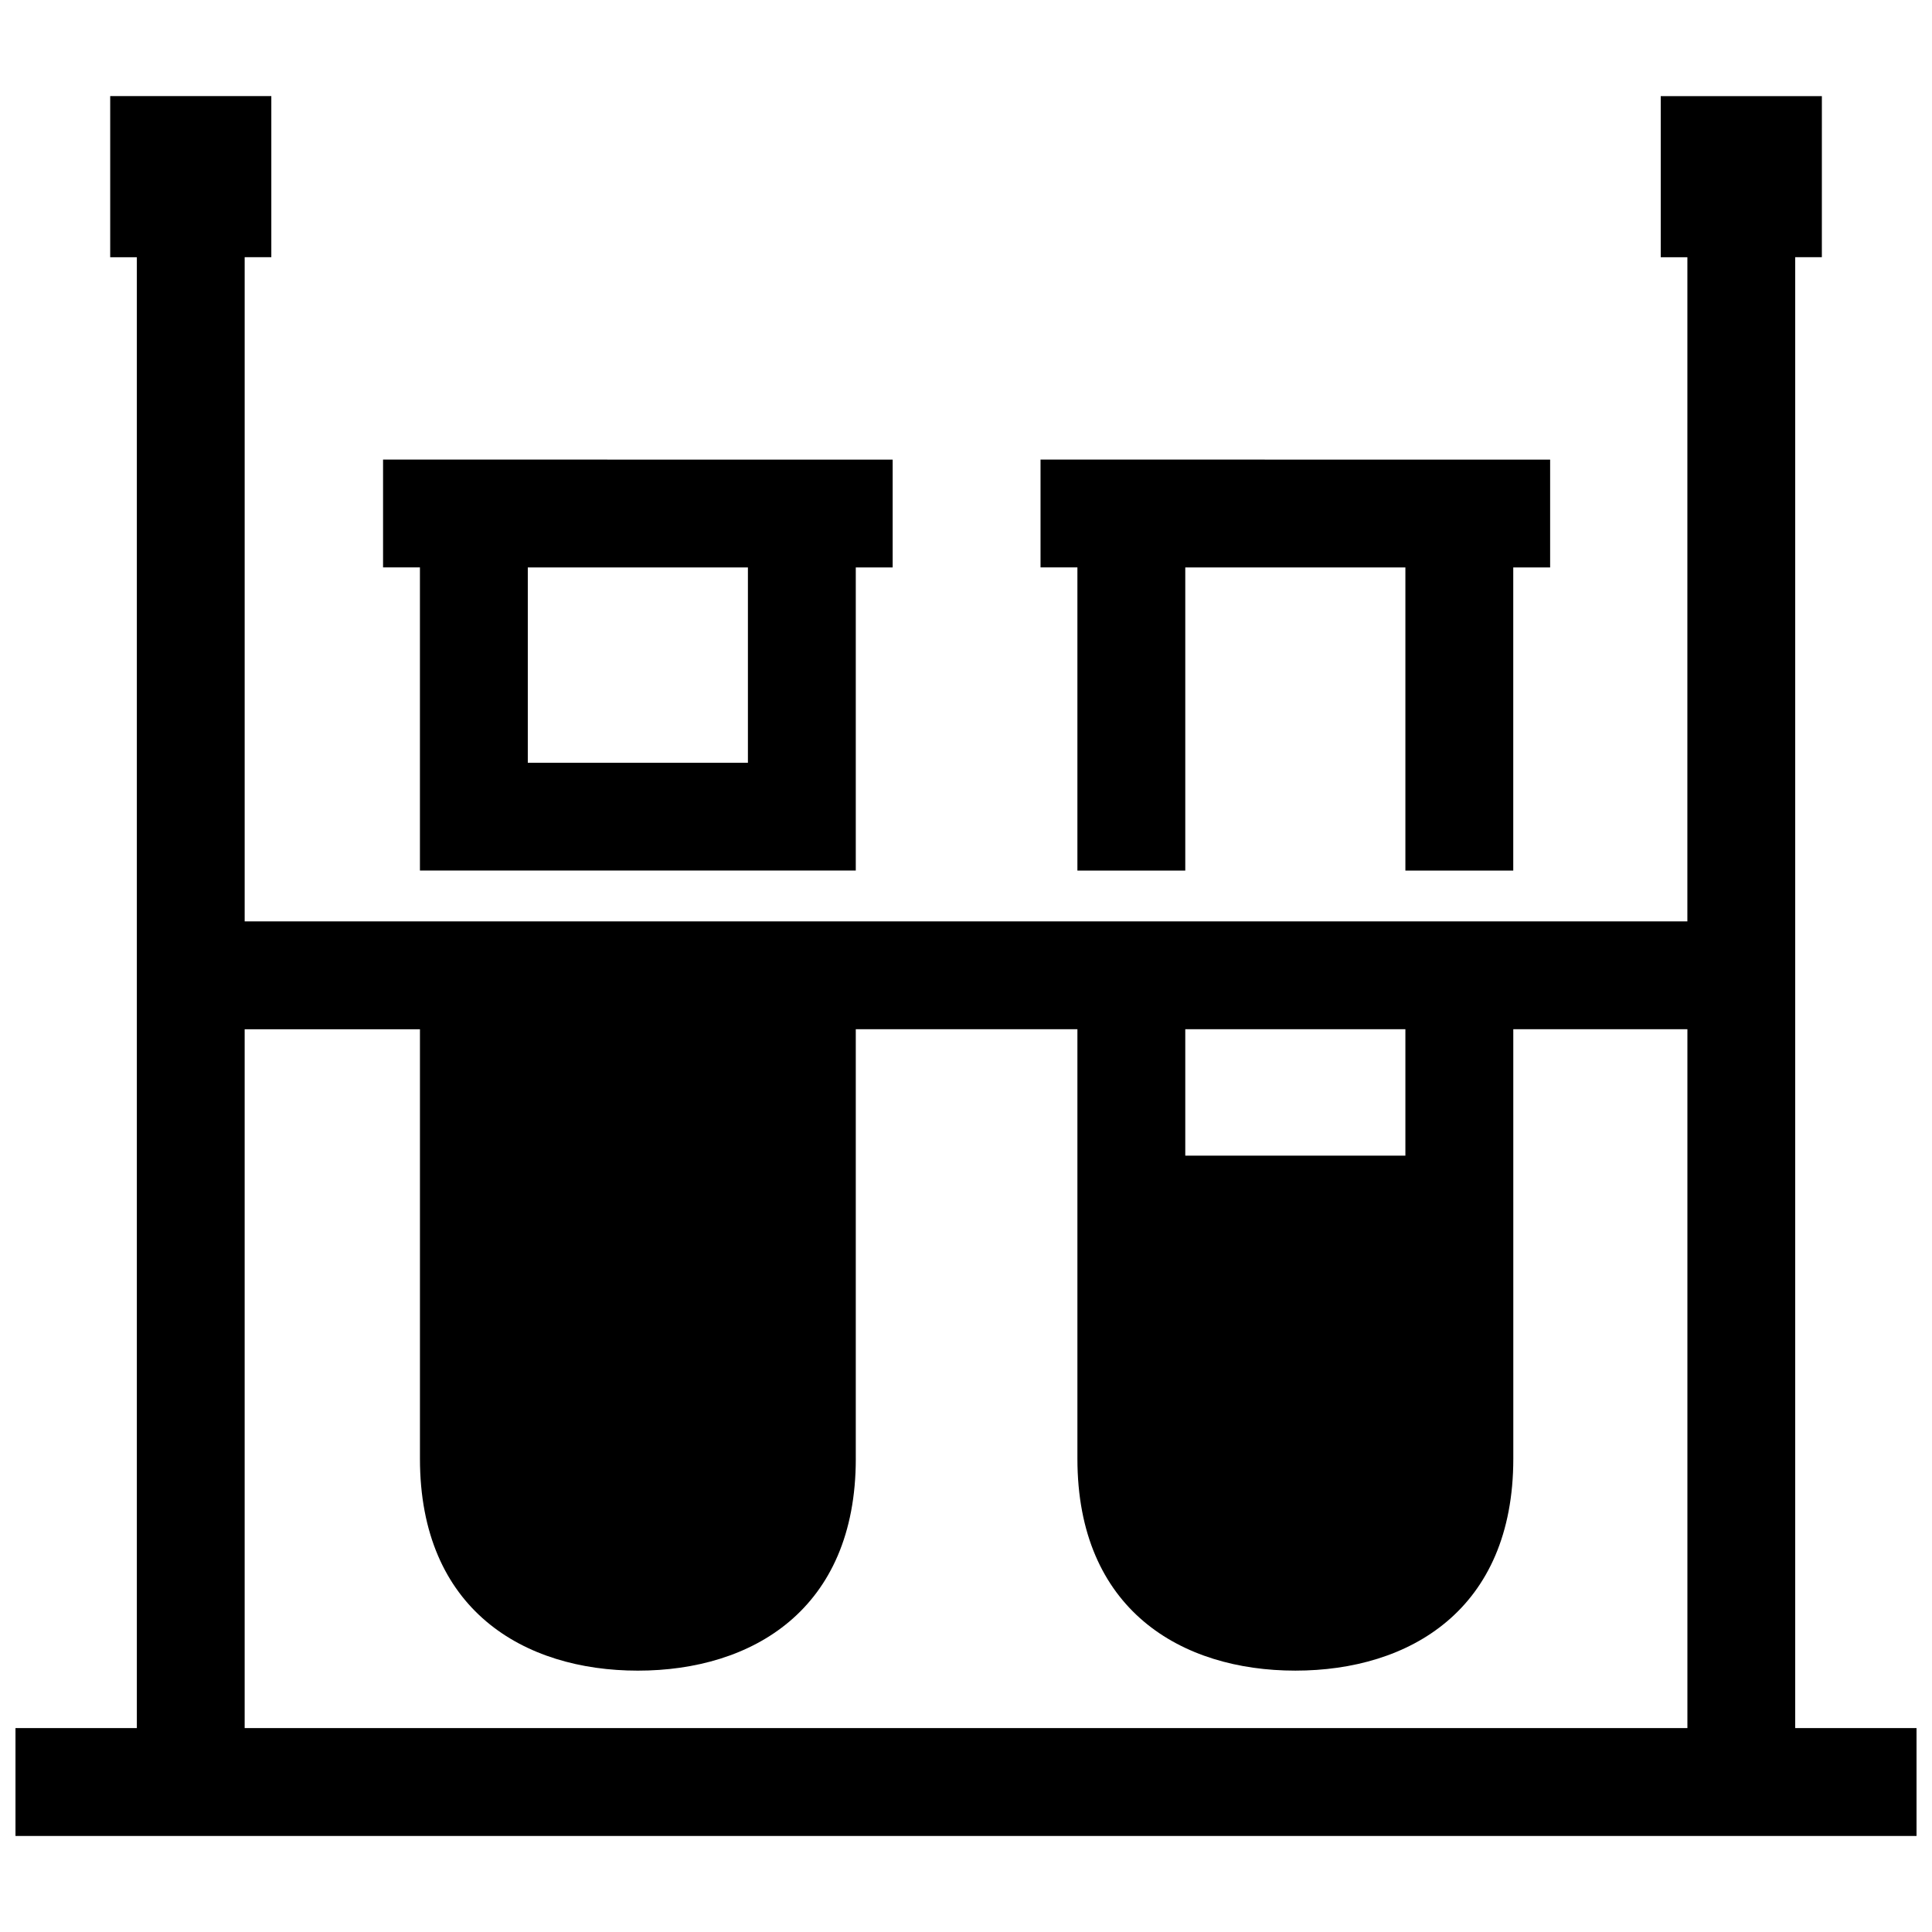 <?xml version="1.0" encoding="UTF-8"?>
<!-- Uploaded to: ICON Repo, www.svgrepo.com, Generator: ICON Repo Mixer Tools -->
<svg width="800px" height="800px" version="1.1" viewBox="144 144 512 512" xmlns="http://www.w3.org/2000/svg">
 <defs>
  <clipPath id="a">
   <path d="m148.09 169h503.81v462h-503.81z"/>
  </clipPath>
 </defs>
 <g clip-path="url(#a)">
  <path d="m458.11 450.26v-33.512h58.332v33.512zm-87.32 80.297v-113.8h58.734v113.8c0 40.102 27.578 56.176 57.758 56.176s57.758-16.07 57.758-56.176l-0.004-113.8h46.141v185.2l-382.34 0.004v-185.2h46.453v113.8c0 40.102 27.578 56.176 57.758 56.176 30.176-0.004 57.746-16.074 57.746-56.18zm58.734-155.85h28.586v-80.336h58.332v80.336h28.586v-80.336h9.773v-28.574l-135.05-0.004v28.574h9.773zm-87.32-80.328v51.762h-58.332v-51.762zm28.586 80.328v-80.336h9.773v-28.574l-135.05-0.004v28.574h9.773v80.336zm220.38 13.473h-382.33v-176.02h7.062v-42.691h-42.699v42.703h7.062v389.79h-32.164v28.586h503.81v-28.586h-32.164v-389.8h7.062l0.004-42.691h-42.703v42.703h7.062z" fill-rule="evenodd"/>
 </g>
</svg>